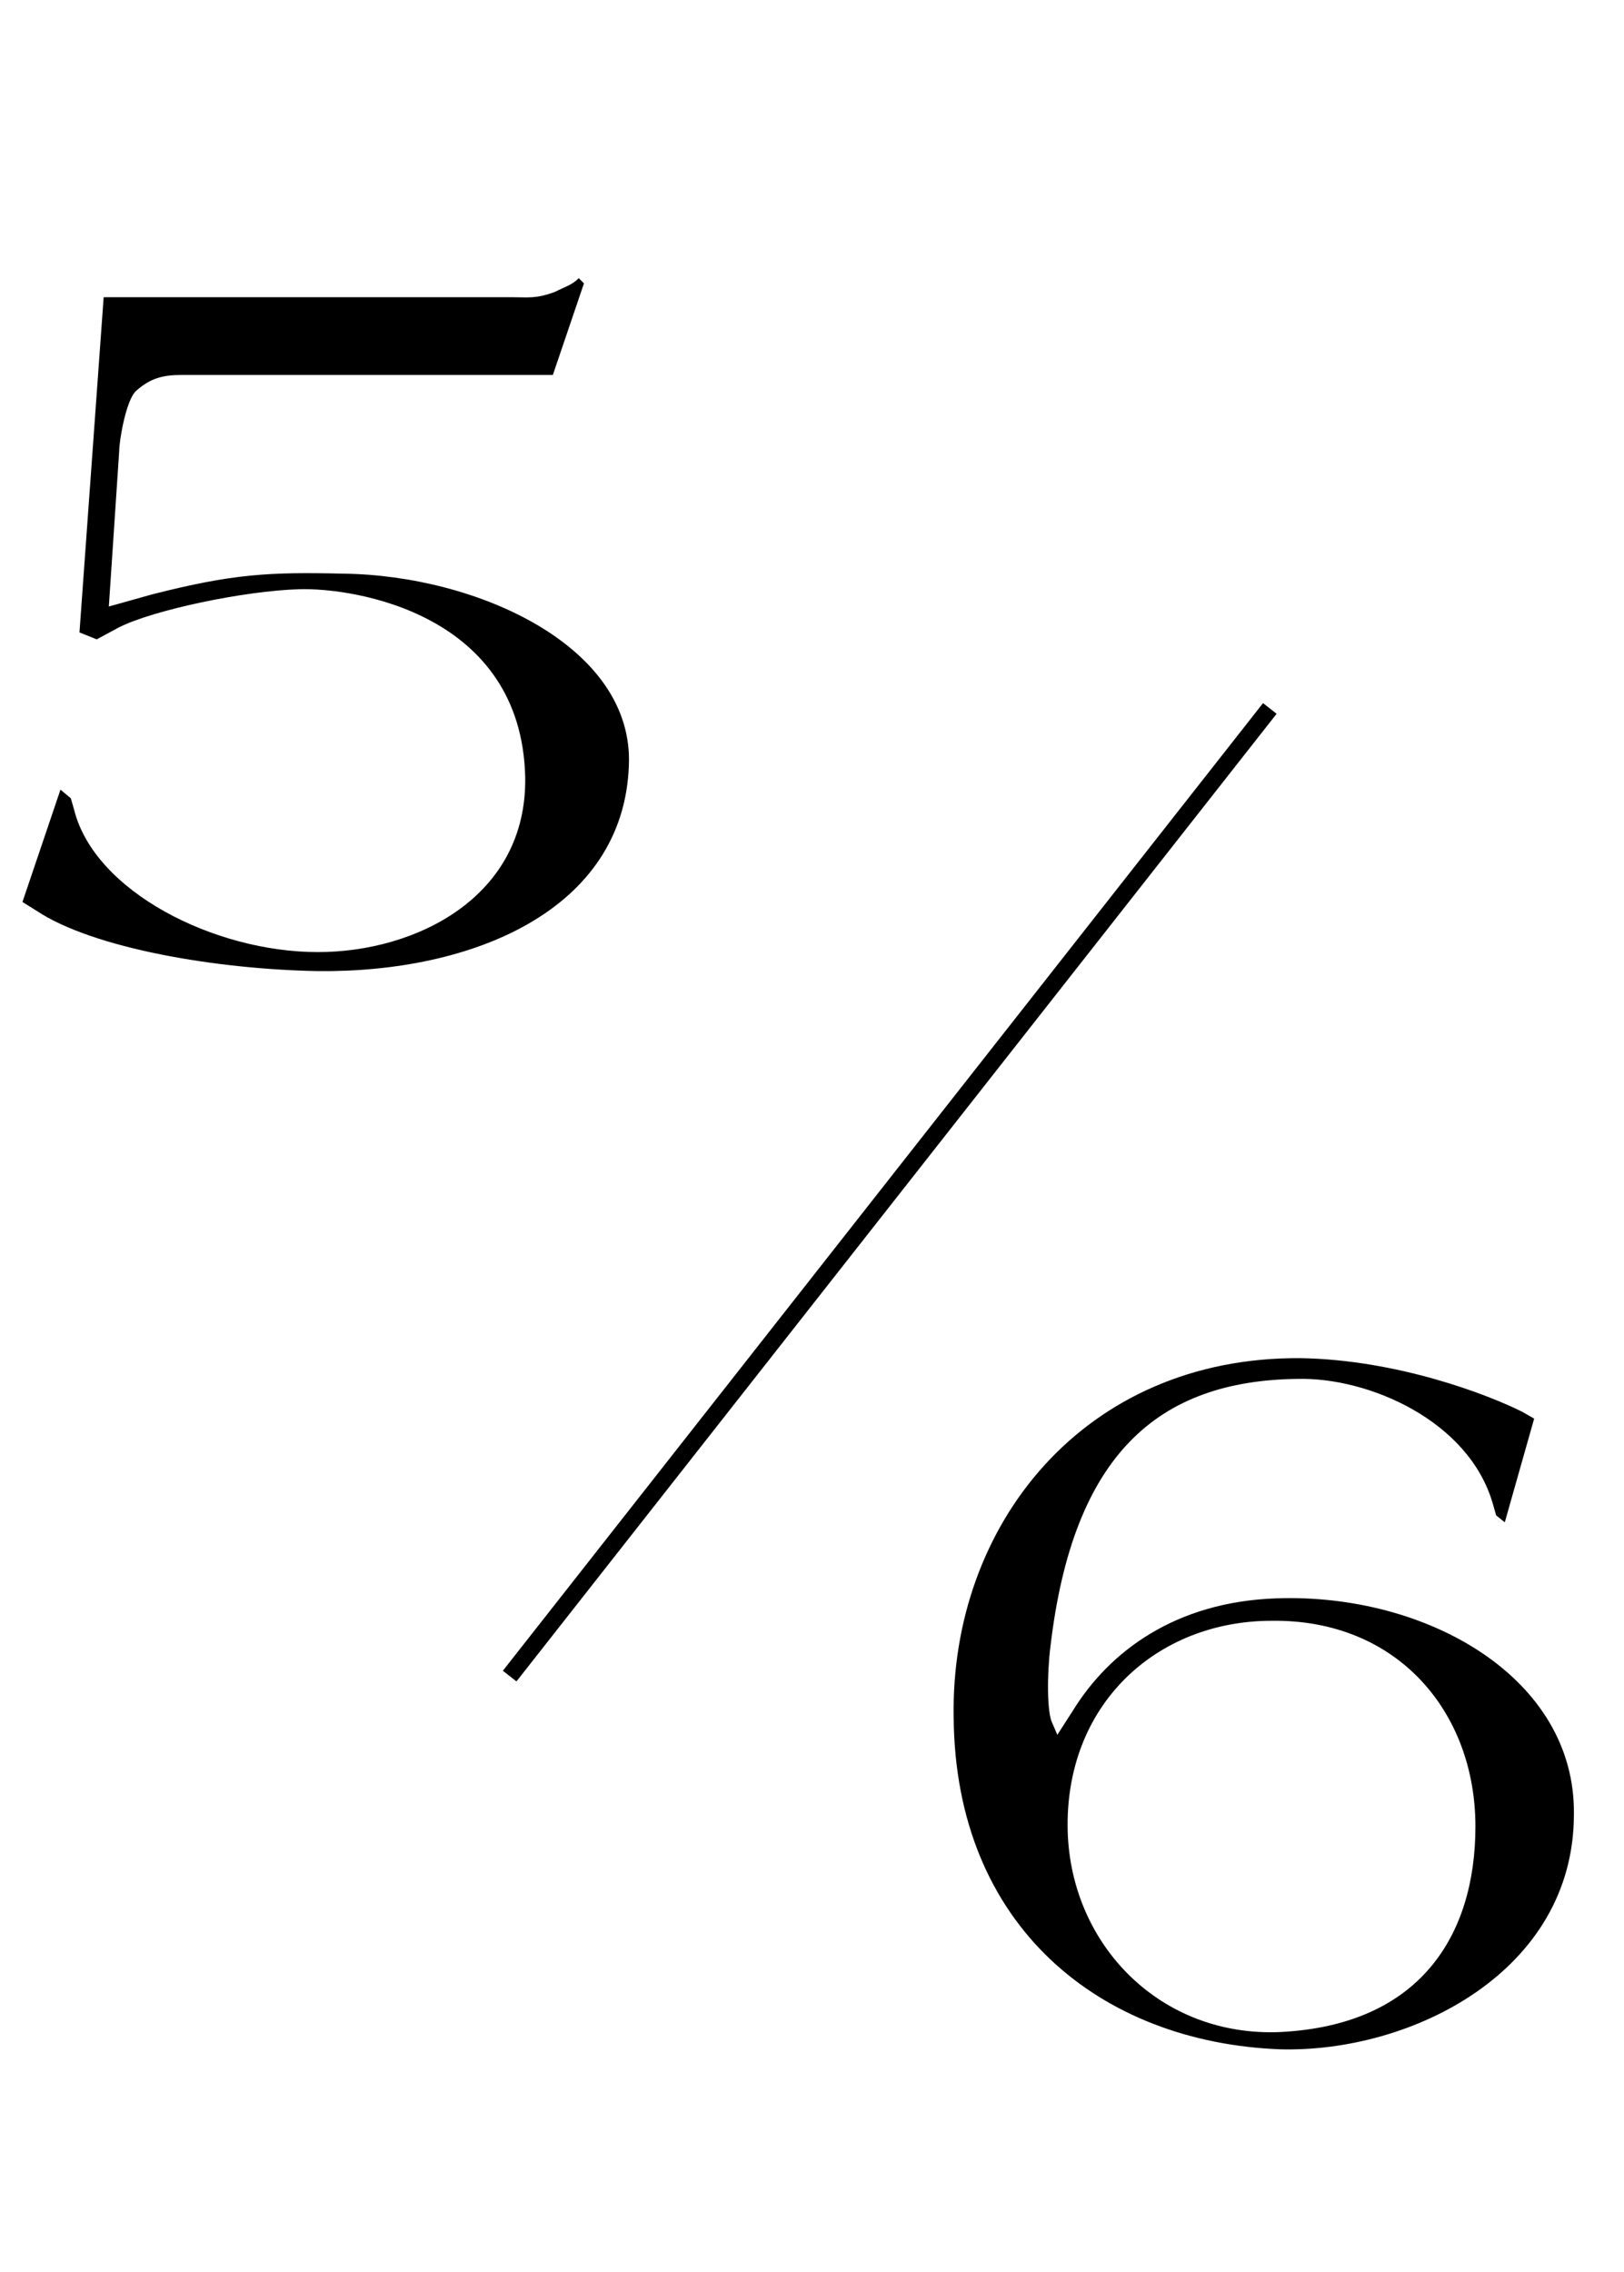 <?xml version="1.0" encoding="utf-8"?>
<!-- Generator: Adobe Illustrator 28.1.0, SVG Export Plug-In . SVG Version: 6.00 Build 0)  -->
<svg version="1.1" id="コンポーネント_7_1" xmlns="http://www.w3.org/2000/svg" xmlns:xlink="http://www.w3.org/1999/xlink"
	 x="0px" y="0px" viewBox="0 0 94 131.5" style="enable-background:new 0 0 94 131.5;" xml:space="preserve">
<style type="text/css">
	.st0{enable-background:new    ;}
	.st1{fill:none;stroke:#000000;}
</style>
<g class="st0">
	<path d="M18.4,56.2c-5.8-0.1-13-1.3-16.3-3.5l-0.8-0.5l2.2-6.5l0.6,0.5l0.2,0.7c1.2,4.7,8.1,8.2,14.1,8.2c5.7,0,12.1-3.2,12-10.1
		c-0.2-9.5-9.9-11-13.1-10.9c-3.2,0.1-8.4,1.2-10.4,2.2l-1.3,0.7l-1-0.4l1.4-19.4h23.6c1,0,1.4,0.1,2.5-0.3c0.6-0.3,1-0.4,1.4-0.8
		l0.3,0.3l-1.8,5.3H10.5c-1.1,0-1.8,0.2-2.6,0.9c-0.6,0.5-1,2.9-1,3.5l-0.6,9l2.5-0.7c4.7-1.2,6.8-1.3,11.1-1.2
		c7.7,0.1,16.8,4.2,16.5,11.1C36.1,52.7,27.3,56.3,18.4,56.2z"/>
</g>
<line id="線_8" class="st1" x1="29.5" y1="97" x2="73.5" y2="41"/>
<g class="st0">
	<path d="M74.1,118.6c-10.4-0.4-18.8-7.1-18.9-19.2c-0.2-11.1,7.5-20.9,20.1-20.8c5.6,0.1,10.8,2.1,12.8,3.1l0.7,0.4l-1.7,6
		l-0.5-0.4L86.4,87c-1.4-4.8-7.2-7.3-11.3-7.2c-8.1,0.1-13,4.4-14.3,15.5c-0.2,1.6-0.2,3.8,0.1,4.4l0.3,0.7l0.9-1.4
		c2.1-3.4,5.9-6.3,11.8-6.5c8.7-0.3,17.3,4.6,17.2,12.5C91.1,114.1,81.7,118.8,74.1,118.6z M73.6,93.8c-6.6,0-12,4.8-11.8,12.2
		c0.2,6.6,5.4,11.9,12.3,11.6c8.1-0.4,11.3-5.6,11.3-11.9C85.4,99.1,80.9,93.7,73.6,93.8z"/>
</g>
</svg>
